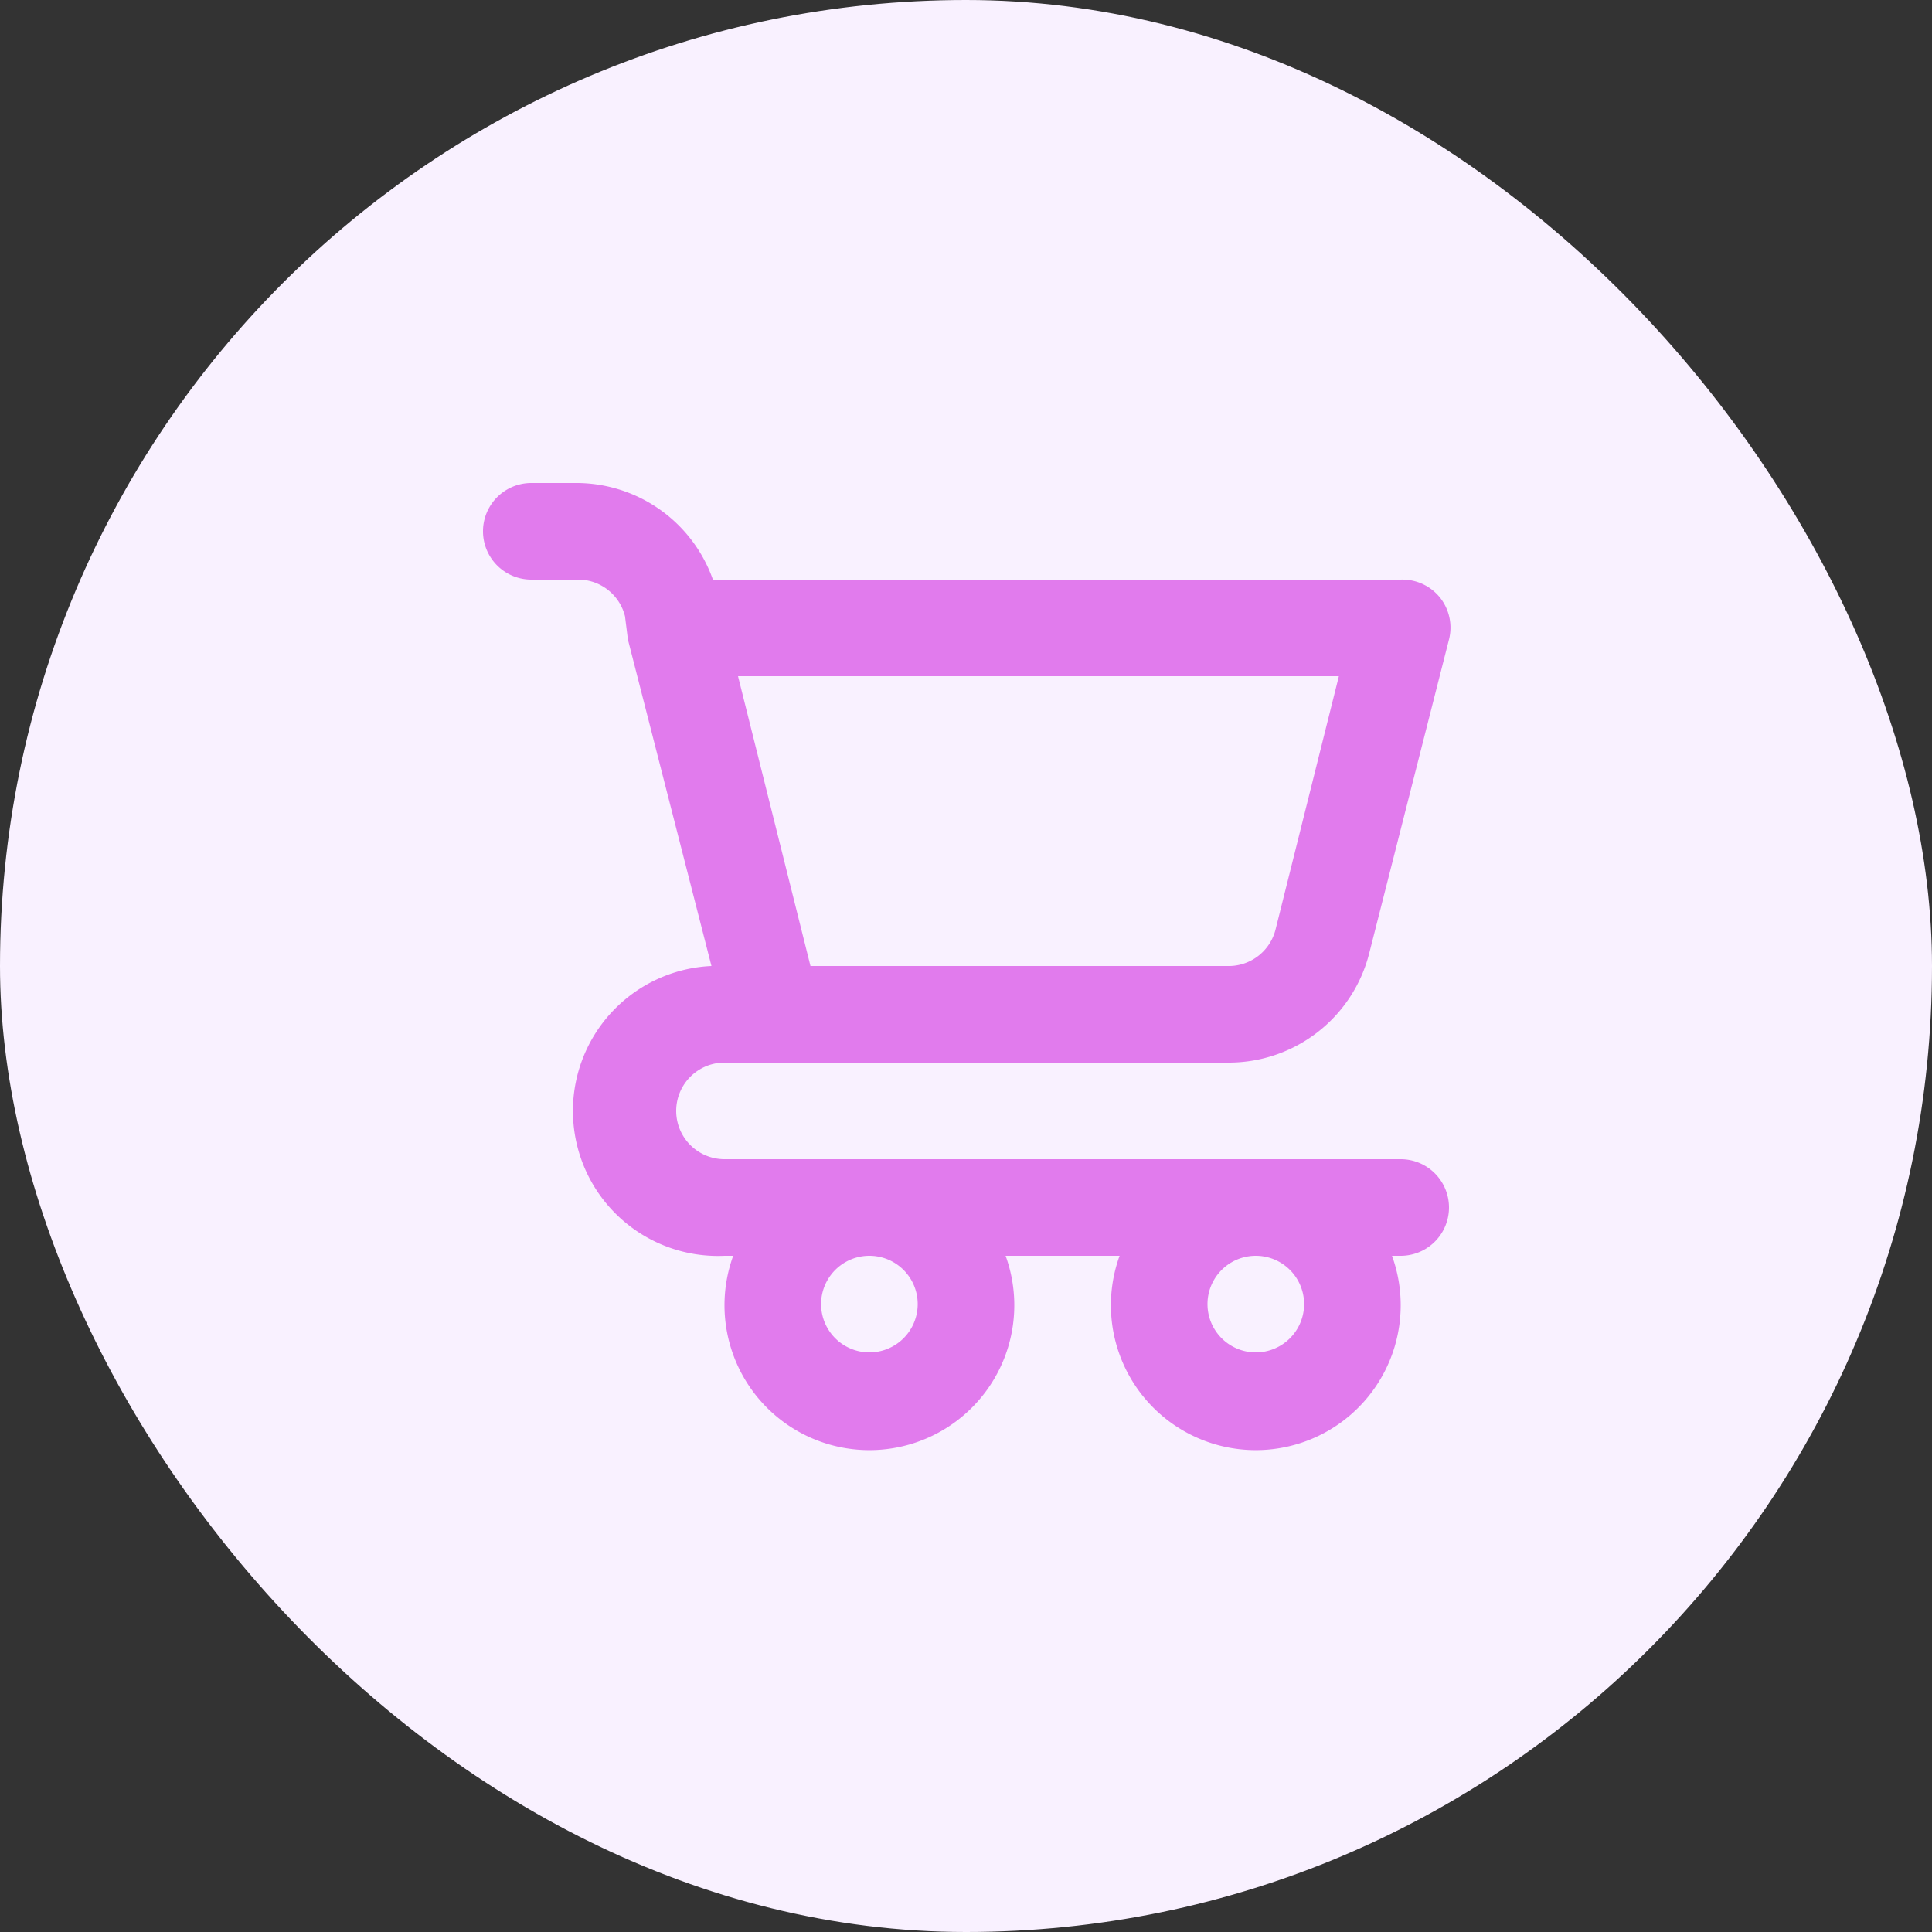 <svg width="40" height="40" fill="none" xmlns="http://www.w3.org/2000/svg"><rect width="100%" height="100%" fill="#333333" stroke="none"/><rect width="40" height="40" rx="20" fill="#F9F1FF"/><path d="M29 24H15a1 1 0 010-2h10.44a3 3 0 002.91-2.27L30 13.24a1 1 0 00-.18-.86A1 1 0 0029 12H14.76a3 3 0 00-2.82-2H11a1 1 0 000 2h.94a1 1 0 011 .76l.06.48L14.73 20a3.003 3.003 0 00.27 6h.18a3 3 0 105.64 0h2.36a3 3 0 105.64 0H29a1 1 0 000-2zm-1.28-10l-1.31 5.24a1 1 0 01-1 .76h-8.63l-1.5-6h12.44zM18 28a1 1 0 110-2 1 1 0 010 2zm8 0a1 1 0 110-2 1 1 0 010 2z" fill="#E17BED"/></svg>
